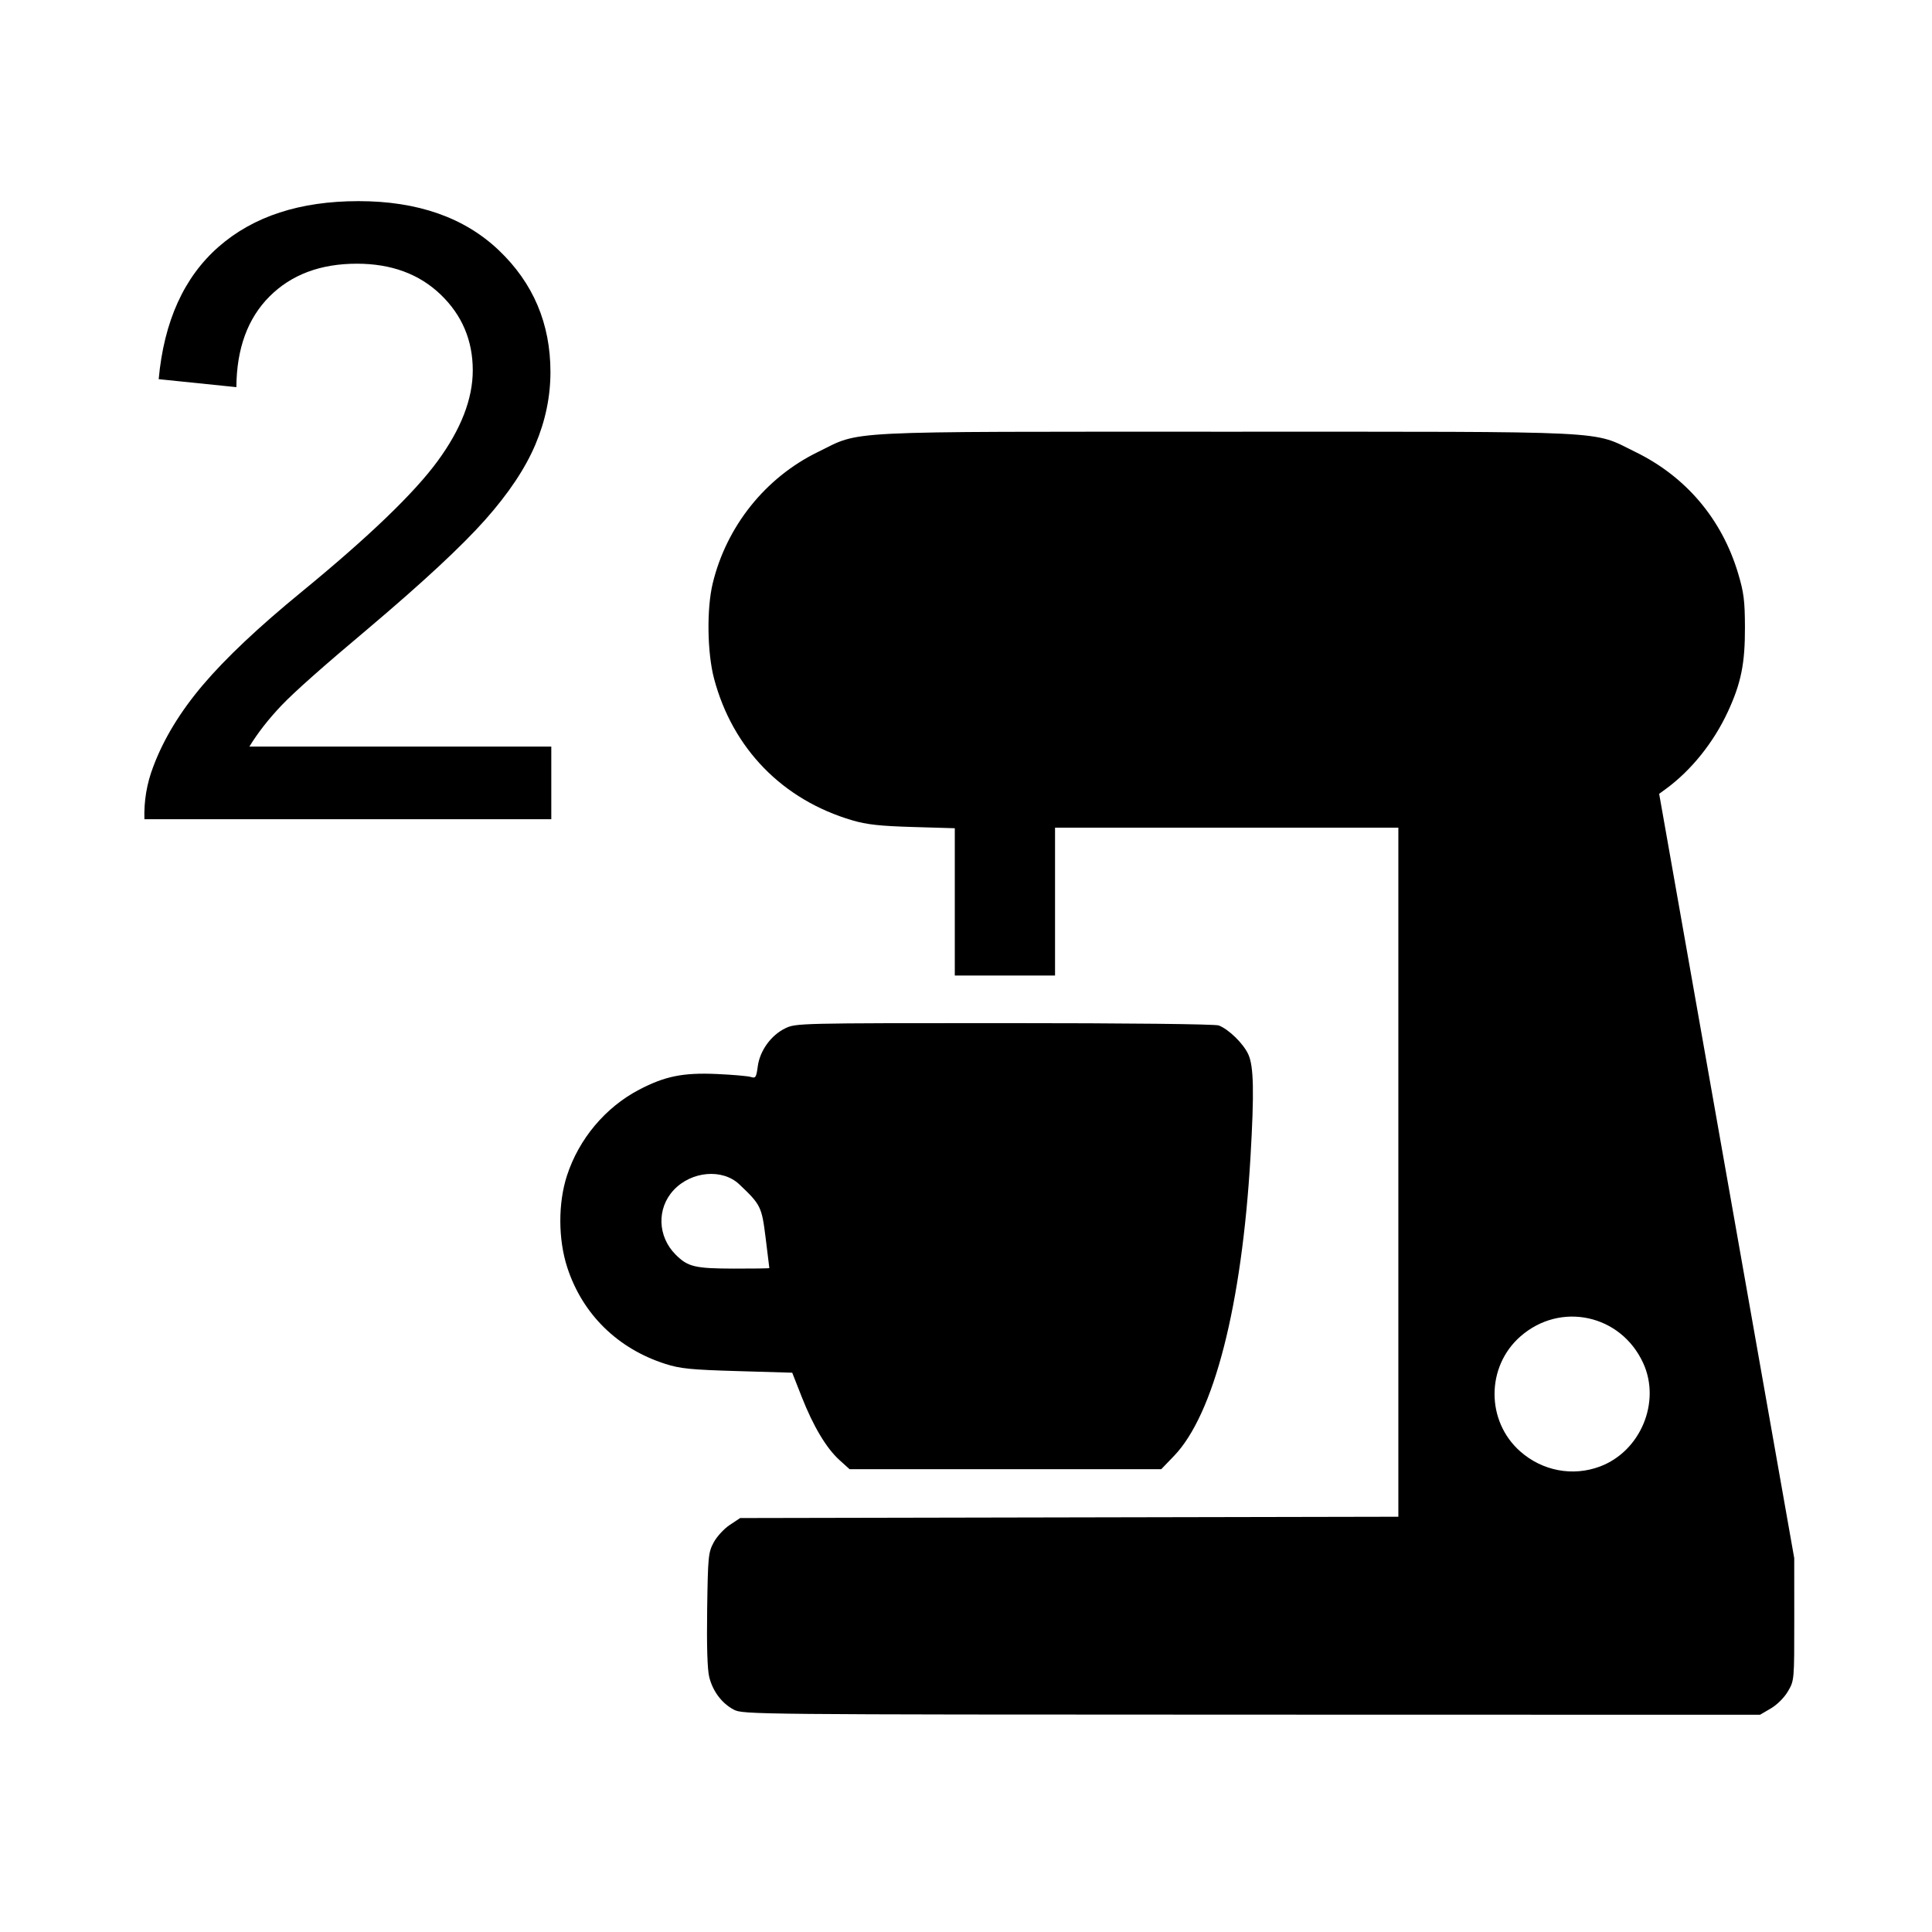 <?xml version="1.0" encoding="UTF-8" standalone="no"?>
<!DOCTYPE svg PUBLIC "-//W3C//DTD SVG 1.1//EN" "http://www.w3.org/Graphics/SVG/1.1/DTD/svg11.dtd">
<svg width="100%" height="100%" viewBox="0 0 2363 2363" version="1.1" xmlns="http://www.w3.org/2000/svg" xmlns:xlink="http://www.w3.org/1999/xlink" xml:space="preserve" xmlns:serif="http://www.serif.com/" style="fill-rule:evenodd;clip-rule:evenodd;stroke-linejoin:round;stroke-miterlimit:2;">
    <g id="cafetera">
        <g id="cafetera1" serif:id="cafetera" transform="matrix(3.065,0,0,3.065,30.688,526.293)">
            <path d="M282.804,510.524C278.035,508.005 274.445,503.236 273.005,497.505C272.259,494.539 271.971,485.108 272.179,470.505C272.481,449.42 272.637,447.808 274.77,443.815C276.018,441.479 278.91,438.329 281.196,436.815L285.354,434.064L416.677,433.803L548,433.542L548,158.564L411,158.564L411,217.564L371,217.564L371,158.795L354.25,158.302C341.135,157.916 335.91,157.343 330.171,155.662C302.283,147.488 282.343,127.059 274.926,99.064C272.2,88.772 271.95,71.223 274.386,61.122C279.88,38.342 295.385,18.93 316.233,8.729C334.073,0 322.79,0.564 479.5,0.564C635.989,0.564 624.892,0.018 642.5,8.593C662.732,18.446 677.08,35.379 683.571,57.064C685.855,64.696 686.271,67.964 686.307,78.564C686.356,93.019 684.779,100.846 679.522,112.224C673.834,124.534 664.882,135.702 654.787,143.081L652.074,145.064L705.974,450.064L705.987,474.476C706,498.791 705.99,498.906 703.473,503.2C701.992,505.727 699.163,508.557 696.636,510.038L692.324,512.564L489.412,512.52C290.131,512.477 286.434,512.441 282.804,510.524ZM628.434,413.503C644.617,407.448 652.841,387.819 645.716,372.255C636.805,352.792 612.646,347.561 596.659,361.633C582.961,373.69 582.963,395.44 596.663,407.499C605.5,415.277 617.587,417.562 628.434,413.503ZM325.007,410.951C319.754,406.206 314.538,397.477 309.891,385.654L306.121,376.064L284.311,375.425C265.727,374.881 261.473,374.46 255.559,372.576C236.457,366.493 222.413,352.698 216.354,334.064C212.703,322.84 212.659,308.411 216.24,297.399C220.997,282.775 231.56,270.187 244.979,263.153C255.309,257.738 262.554,256.271 276,256.869C282.325,257.15 288.45,257.683 289.611,258.053C291.512,258.658 291.785,258.24 292.371,253.828C293.201,247.568 297.667,241.388 303.348,238.638C307.577,236.591 308.693,236.564 390.751,236.564C439.765,236.564 474.877,236.947 476.324,237.497C480.318,239.016 486.18,244.753 488.135,249.056C490.292,253.803 490.506,264.066 488.989,290.064C485.536,349.256 474.396,392.748 458.443,409.313L453.387,414.564L329.006,414.564L325.007,410.951ZM296.992,334.314C296.988,334.177 296.325,328.778 295.519,322.317C293.955,309.786 293.585,309.033 285,300.898C278.276,294.528 265.891,295.611 258.814,303.188C252.01,310.472 252.358,321.704 259.61,328.953C264.473,333.814 267.25,334.483 282.75,334.525C290.588,334.547 296.996,334.452 296.992,334.314Z" style="fill-rule:nonzero;"/>
        </g>
        <g transform="matrix(1.546,0,0,1.546,-131.954,-134.325)">
            <path d="M521.495,677.53L521.495,735L199.596,735C199.153,720.605 201.479,706.763 206.572,693.475C214.766,671.55 227.888,649.958 245.938,628.697C263.987,607.437 290.064,582.854 324.17,554.95C377.1,511.543 412.866,477.16 431.469,451.803C450.072,426.445 459.374,402.471 459.374,379.882C459.374,356.185 450.903,336.198 433.961,319.921C417.019,303.643 394.928,295.504 367.688,295.504C338.897,295.504 315.865,304.141 298.591,321.415C281.317,338.69 272.569,362.608 272.347,393.17L210.891,386.858C215.099,341.015 230.933,306.079 258.395,282.05C285.857,258.021 322.73,246.007 369.016,246.007C415.745,246.007 452.73,258.962 479.97,284.874C507.21,310.785 520.83,342.897 520.83,381.211C520.83,400.7 516.844,419.856 508.871,438.681C500.898,457.505 487.666,477.326 469.174,498.144C450.681,518.962 419.953,547.53 376.989,583.851C341.112,613.97 318.08,634.4 307.892,645.141C297.705,655.882 289.289,666.678 282.645,677.53L521.495,677.53Z" style="fill-rule:nonzero;"/>
        </g>
    </g>
</svg>
